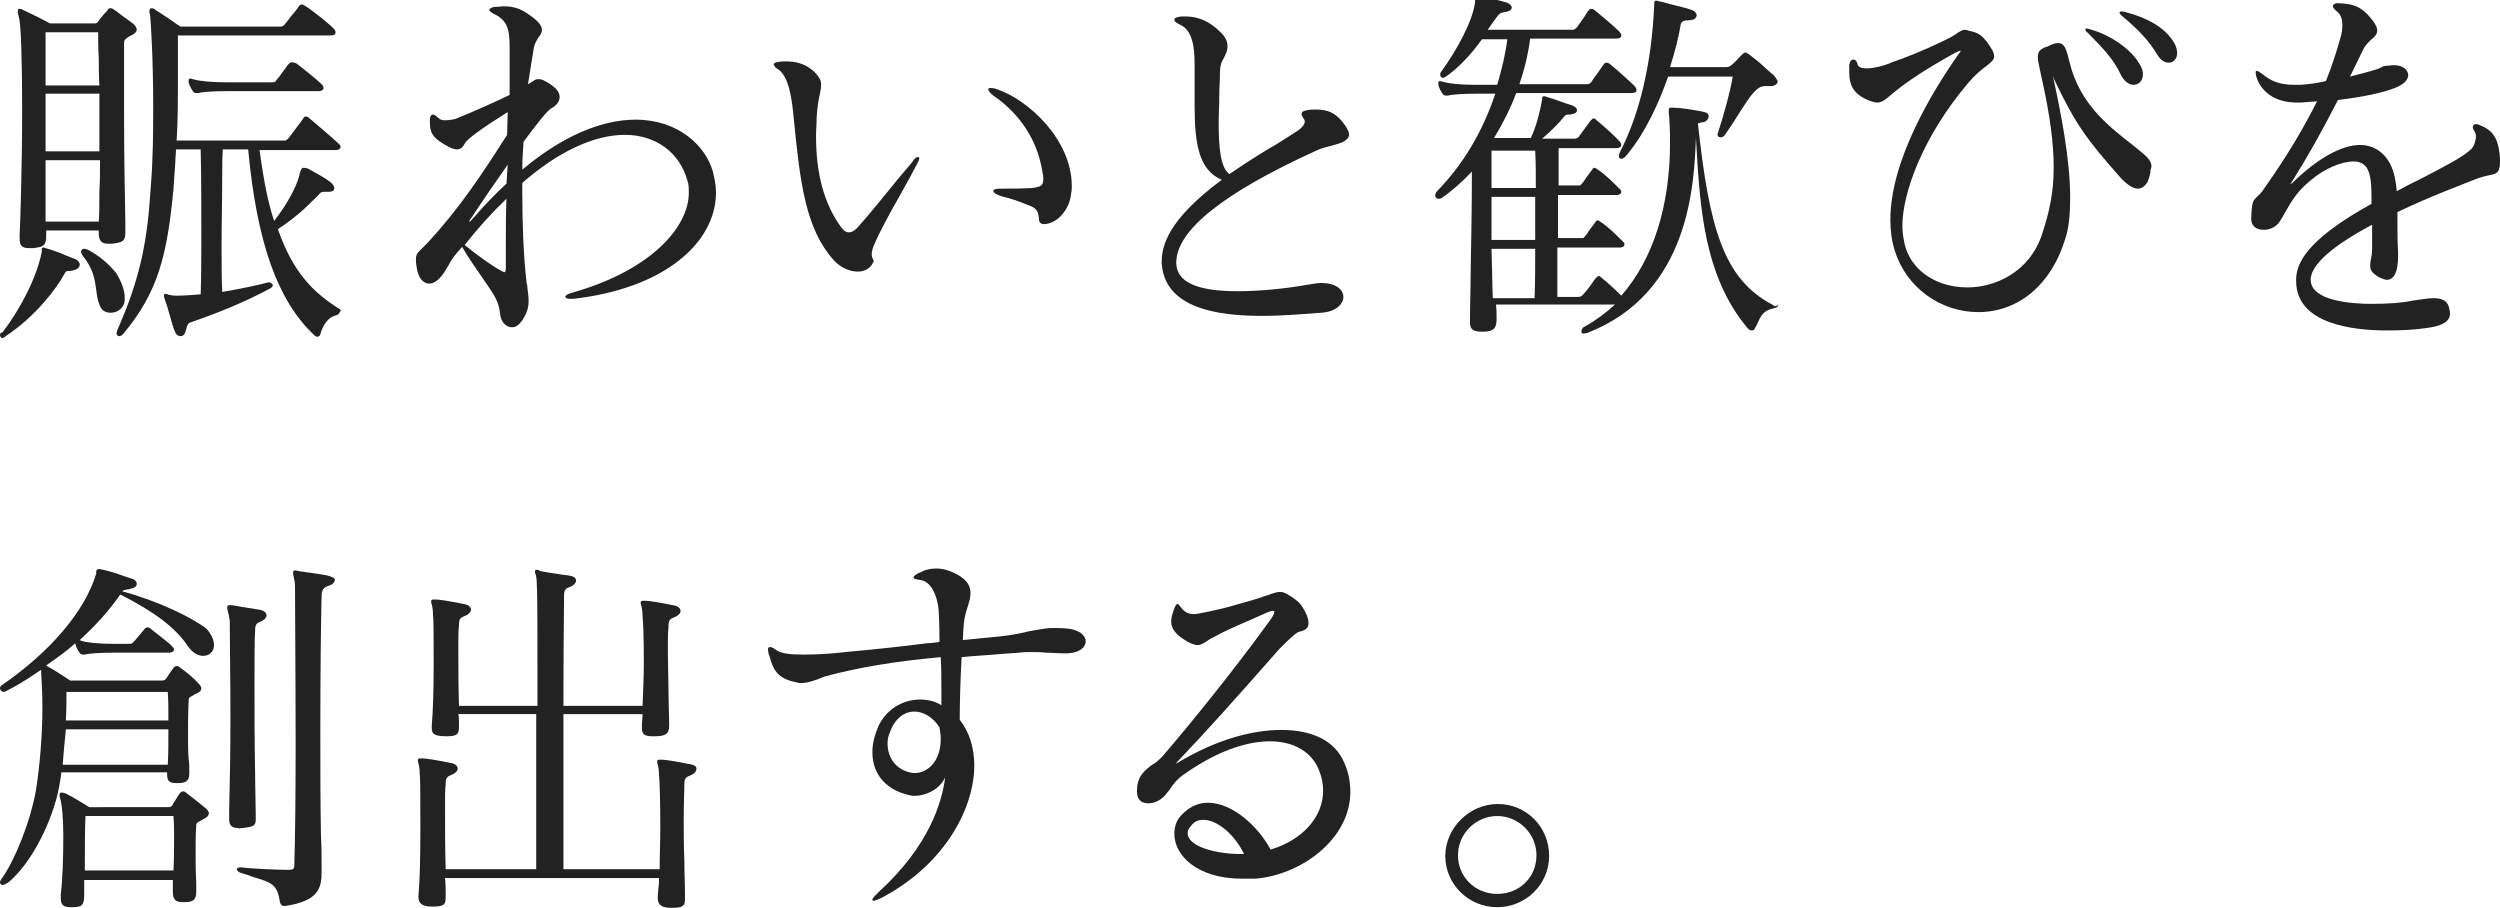 <?xml version="1.0" encoding="utf-8"?><svg version="1.1" id="レイヤー_1" xmlns="http://www.w3.org/2000/svg" xmlns:xlink="http://www.w3.org/1999/xlink" x="0px" y="0px" width="394.9px" height="143.4px" viewBox="0 0 394.9 143.4" xml:space="preserve"><style type="text/css">.st0{fill:#fff}.st1{fill:#222}</style><path class="st1" d="M13.8 39.4h-.1c-.1 0-.2-.1-.4-.1-.3 0-.5.2-.5.5 0 .1.1.3.2.5 1.8 2.2 2 4 2.2 5.5.1.8.2 1.6.5 2.3.3.9.9 1.3 1.8 1.3 1.1 0 2.2-.8 2.2-2.1V47c0-1.1-.5-2.5-1.3-3.8-1.2-1.5-2.7-2.8-4.6-3.8zm-10.3-22c0 8.7-.3 18-.4 19.8v.5c0 1.1.4 1.5 1.5 1.5h.6c1.6-.2 2.1-.3 2.1-2v-.8h8.3v.4c0 1.2.4 1.7 1.5 1.7h.6c1.5-.2 2.1-.3 2.1-1.7V35c-.1-4.4-.2-10.9-.2-16.7V6.7c0-.4.2-.5.6-.8.1-.1.3-.2.5-.3.7-.3.9-.7.9-.9 0-.3-.2-.6-.5-.9-.4-.3-.9-.7-1.5-1.1-.6-.4-1.1-.9-1.5-1.1-.2-.2-.4-.3-.7-.3-.2 0-.3.1-.4.3-.1.2-.5.5-.8.9-.3.4-.6.7-.7.9-.2.3-.3.3-.8.3H7.9C7.6 3.5 4.6 2 3.7 1.6c-.3-.2-.5-.2-.6-.2-.1 0-.3 0-.3.4 0 .2.1.6.2 1 .3.9.5 6.7.5 14.6zm12.3 7.9c0 1.7 0 3.4-.1 4.9 0 1.9 0 3.5-.1 4.8H7.2v-9.7h8.6zm-8.6-1.4v-9.1h8.5v9.1H7.2zm0-10.5V5.1h8.3c0 .9 0 2.3.1 4.1 0 1.3 0 2.7.1 4.3H7.2z"/><path class="st1" d="M.4 53.4c.1 0 .3-.1.5-.3 4.7-3.1 8-7.5 9.2-9.7.3-.6.4-.6.8-.6h.1c.1 0 .3 0 .6-.1.8-.2 1-.6 1-.9 0-.4-.4-.8-.8-.9l-1.5-.6c-.9-.4-2-.8-3.1-1.1-.2-.1-.3-.1-.4-.1-.2 0-.2.2-.2.4v.3c-.8 4-3.3 8.9-6.2 12.7-.3 0-.4.2-.4.5 0 .2.2.4.4.4zm53.2-4.6c-4.1-2.6-7.3-5.7-9.7-12.6 2.7-1.8 4.1-3.1 5.8-4.8l.5-.5.2-.2c.2-.3.4-.4.8-.4h.7c.6 0 .9-.2.9-.6 0-.3-.2-.6-.7-1-.6-.5-1.9-1.2-3.5-2.1l-.6-.1h-.1c-.2 0-.3.2-.5.7-.3 1.8-1.9 4.9-4.1 7.7-.9-2.7-1.6-6-2.3-11.2h12.1c.4 0 .7-.2.7-.5 0-.2-.1-.3-.3-.5-.7-.7-3.9-3.4-4.6-4-.2-.2-.4-.3-.6-.3-.2 0-.3.1-.4.3-.3.5-.9 1.2-1.4 1.9-.4.5-.7 1-1 1.3-.2.2-.4.3-.5.3H27.9c.2-2.9.2-6.7.2-9.2V5.6h24c.8 0 .9-.2.9-.5 0-.2-.1-.4-.4-.7-.7-.7-3.3-2.8-4.3-3.4-.3-.2-.5-.3-.6-.3-.2 0-.4.1-.5.3-.2.3-.6.9-1.1 1.4-.4.5-.8 1.1-1.1 1.4-.2.3-.4.4-.7.4H28.5c-.5-.3-1-.7-1.6-1.1-.8-.5-1.6-1.1-2.3-1.5-.2-.2-.4-.3-.7-.3-.1 0-.3.1-.3.5 0 .1 0 .3.1.5.1.7.5 6.7.5 14.5 0 3.5 0 8.2-.4 12.9-.5 8-1.5 14-5.3 22.5v.1c0 .1-.1.2-.1.3 0 .3.2.5.4.5s.5-.1.7-.4c5.5-6.6 6.9-12.4 7.9-22.8.1-1.3.2-2.9.3-4.4 0-.7.1-1.3.1-1.9h3.9c.1 4.2.1 9 .1 13.9 0 2.9 0 6-.1 9h-.1c-1.3.1-2.4.2-3.5.2h-.2c-.3 0-.7 0-1-.1-.1 0-.2 0-.4-.1-.1 0-.2-.1-.3-.1-.2 0-.3.1-.3.3 0 .1 0 .2.1.5.3.8.6 1.8.9 2.9.2.7.4 1.5.7 2.2.2.6.6.8.9.8.3 0 .7-.1.9-1.1.1-.5.4-1 .5-1 4.9-1.7 8.8-3.3 12.9-5.5.1-.1.3-.3.3-.4 0-.3-.4-.5-.6-.5h-.1c-2.3.6-4.9 1.1-7.2 1.5h-.1c-.1-2.3-.1-4.7-.1-7 0-3.9.1-7.9.1-11.5 0-1.4 0-2.7.1-4h4c1.4 14.9 4.7 24 10.5 29.4.1.1.3.2.4.2.2 0 .5-.2.5-.4.5-1.7 1.3-2.7 2.5-3 .4-.1.5-.3.5-.4.4-.4.1-.6 0-.6z"/><path class="st1" d="M45.6 10.1c-.2.2-.5.7-.9 1.2-.4.6-.8 1.1-1 1.3-.2.4-.4.4-.8.4h-7.3c-2.2 0-4.3-.2-5.1-.5h-.1c-.1 0-.2-.1-.3-.1-.2 0-.3.1-.3.3v.3c.1.5.4 1 .6 1.3.2.3.3.4.6.4h.3c.7-.2 2.6-.3 4.4-.3h14.6c.5 0 .8-.2.8-.5 0-.2-.1-.4-.3-.6-.6-.6-2.8-2.4-4-3.3-.6-.2-.8-.3-1.2.1zm54.8 8.8c-5.5 0-11.7 2.7-17.9 7.9 0-1.5.1-3 .2-4.4 2-2.7 3.7-4.9 4.4-5.3.9-.5 1.3-1.1 1.3-1.8 0-.9-.8-1.7-2.5-2.6-.4-.2-.7-.2-.9-.2-.4 0-.6.2-1.1.5-.1.1-.3.2-.5.3l.9-5.6c.1-.7.4-1.2.7-1.7.3-.4.6-.8.6-1.3 0-.7-.7-1.5-2.2-2.5C82.1 1.3 81 1 79.6 1c-.5 0-1 .1-1.6.1-.3.1-.7.2-.7.5 0 .2.4.4.7.6 2.3 1 2.5 2.8 2.5 5.3V15c-2.3 1.1-5.6 2.6-8.6 3.8-.9.2-1.4.2-1.7.2-.5 0-.8-.2-1.1-.5-.2-.2-.5-.4-.7-.4-.3 0-.5.3-.5.8v.4c0 1.5.4 2.2 1.5 3 1.3.9 2.2 1.3 2.8 1.3.5 0 .9-.3 1.2-.9.3-.7 2.8-2.5 6.8-5l-.1 3.6c-4 6.3-7.6 11.7-12.6 17.1l-.9.9c-.6.6-.9.8-.9 1.7 0 .2 0 .6.1 1.1.2 1.7 1 2.7 2 2.7.7 0 1.4-.5 2.1-1.4.4-.5.6-1 .9-1.4.4-.8.9-1.6 2.2-3 .9 1.6 2.4 3.7 3.7 5.6 1.6 2.3 2.1 3.2 2.3 5 .1 1.2.9 2.1 1.9 2.1.6 0 1.1-.4 1.6-1.1.7-1.1 1-1.9 1-3.1 0-.6-.1-1.3-.2-2.1 0-.2 0-.4-.1-.6-.5-4.1-.7-9.5-.7-14.4v-1.5c5.7-5 11.4-7.6 16.2-7.6 4.9 0 8.7 2.8 9.9 7.3.2.5.2 1.1.2 1.9 0 5.2-5.7 12.1-18.3 15.7-.7.2-1.2.4-1.2.7 0 .2.4.3.7.3h.6c6.9-.8 12.7-2.9 16.7-6.1 3.7-2.9 5.8-6.7 5.8-10.7 0-1-.2-2.1-.5-3.3-1.1-4-5.4-8.2-12.2-8.2zM74.8 34.4c-.4.5-.6.6-.7.7 0-.1.1-.4.5-.9 1.5-2.3 3.5-5.2 5.6-8.2l-.2 3c-1.6 1.5-3.3 3.2-5.2 5.4zm5.2-3c-.1 2.6-.1 5.2-.1 7.7v3.3c0 .4-.1.6-.2.6s-.2-.1-.3-.1c-1.7-.9-3.9-2.5-6-4.2 2.2-2.8 4.4-5.2 6.6-7.3zM123 11c1.6 1.2 2.1 4.5 2.4 7.9 1 10.2 1.9 17.3 6.3 22.2 1 1.1 2.4 1.8 3.8 1.8 1 0 1.8-.4 2.3-1.2 0-.1 0-.1.1-.2 0-.1.1-.1.1-.2 0-.2-.1-.3-.1-.4-.1-.1-.2-.3-.2-.7 0-.4.1-1 .5-1.8.7-1.7 2.5-5 4.1-7.8 1-1.8 1.9-3.4 2.5-4.6.3-.5.4-.8.4-1 0-.1 0-.2-.2-.2-.3 0-.7.4-.9.8-.7.8-1.4 1.7-2.2 2.6-2.2 2.7-4.6 5.7-6.5 7.8-.5.5-.9.7-1.3.7-.5 0-.9-.3-1.3-.9-2.6-3.6-3.9-8.3-3.9-14.3 0-1 .1-2 .1-3 .1-1.6.3-2.8.5-3.6.1-.6.2-1 .2-1.5s-.1-.8-.3-1.1c-1-1.6-2.9-2.6-5-2.6h-.8c-1.2.1-1.4.3-1.4.5.2.4.4.6.8.8zm33.9 4.1c3.1 2.1 6.9 6 7.8 12.3.1.3.1.6.1.8 0 1.1-.3 1.3-1.8 1.5-1.8.1-3.1.1-4.9.1-.8 0-1.2.1-1.2.4 0 .2.4.5 1.3.8 1.6.4 2.8.8 4.2 1.4l.3.1c1.3.5 1.3 1.3 1.4 1.9 0 .5.1 1 .8 1h.1c2-.1 4-2.3 4.2-4.9.1-.4.1-.7.1-1.1 0-7.3-6.8-13.6-11.8-15.3-.5-.2-.9-.2-1.1-.2-.3 0-.3.2-.3.2 0 .2.3.6.8 1zm42.3 34.8c3.4 0 6.8-.3 9.5-.5h.1c2.3-.2 3.4-1.4 3.4-2.5s-1.1-2.2-3.5-2.2c-.5 0-1.1.1-1.7.2-4.5.8-8.4 1.1-11.6 1.1-6.4 0-9.6-1.5-9.6-4.5 0-5.1 7.4-11 22.1-17.7.8-.4 1.7-.6 2.5-.8 1.5-.4 2.7-.8 2.7-1.8 0-.3-.2-.7-.5-1.2-1.5-2.3-3-2.7-4.8-2.7-.4 0-.8 0-1.3.1s-.9.2-.9.6c0 .2.1.4.3.7.2.2.2.5.2.5 0 .7-1 1.4-1.5 1.7-.9.6-1.9 1.2-3 1.9-1.9 1.1-4.2 2.5-7.4 4.7-1.5-1-1.7-4.8-1.7-8 0-1.4.1-2.9.1-4.5 0-1.1.1-2.2.1-3.3 0-1.5.3-2 .6-2.5.1-.1.1-.3.2-.4.3-.6.4-1.1.4-1.5 0-.8-.4-1.6-1.2-2.3-1.6-1.6-3.4-2.4-5.4-2.4h-.7c-.7.1-1.1.2-1.1.5s.3.5.9.8c2 .9 2.3 3.6 2.3 6.3v6.5c0 6.1.7 10.2 4.3 11.7-8.5 6.3-9.5 10.4-9.5 13v.1c.3 5.5 5.3 8.4 15.7 8.4zm80.4-38.5c-.3-.3-.6-.5-.9-.8-.7-.7-1.5-1.3-2.4-2-.2-.1-.4-.3-.6-.3-.2 0-.3.1-.5.3l-.3.3c-.4.4-.9 1-1.2 1.2-.3.3-.6.5-1 .5h-8.9c.8-2.5 1.4-4.9 1.7-6.8.1-.4.5-.6 1.3-.6.7 0 1.2-.3 1.2-.8 0-.3-.3-.7-1-.9-.5-.2-1.8-.5-3-.8-.7-.2-1.4-.4-2-.5-.2-.1-.3-.1-.4-.1-.3 0-.3.3-.3.7-.4 9.2-2.3 17.2-5.4 23.2-.1.3-.2.5-.2.6 0 .3.2.5.4.5s.4-.2.6-.3c3.3-3.8 5.5-9 6.8-12.7h10.2c-.4 2.4-1.3 5.7-2.4 9.1v.1c0 .2.2.4.5.4.2 0 .4-.1.6-.3 1-1.4 1.8-2.7 2.5-3.8 1.6-2.5 2.6-4 3.9-4h.8c.8 0 1.2-.3 1.2-.8-.2-.4-.5-.9-1.2-1.4z"/><path class="st1" d="M280.1 48.2c-7.9-4.1-10.1-12.2-11.9-28.7.3-.1.6-.2.9-.2.4-.1.8-.5.8-.9s-.2-.6-.7-.7l-.4-.1c-1.6-.3-3.5-.6-4.7-.6h-.1c-.1 0-.4 0-.4.3v.5c.1 1 .2 2.6.2 4.7 0 10.1-2.7 18.5-7.7 24.2-.9-.9-2.3-2.2-3.1-2.8l-.1-.1c-.1-.1-.2-.2-.3-.2-.2 0-.3.1-.5.3-.2.2-.5.7-.8 1.1-.5.7-1.1 1.4-1.3 1.6-.3.3-.5.3-.9.3H246v-7.8h9.9c.4 0 .7-.2.7-.5 0-.2-.1-.3-.3-.5l-.2-.2c-.8-.8-2.1-2.1-3.2-2.8-.3-.2-.4-.3-.5-.3-.2 0-.3.1-.4.3l-.9 1.2c-.3.5-.6.9-.8 1.1l-.2.2h-4v-6.8h9.3c.4 0 .7-.2.7-.5 0-.2-.1-.3-.3-.5l-.2-.2c-.8-.8-2.1-2.1-3.2-2.8-.3-.2-.4-.3-.5-.3-.2 0-.3.1-.4.3l-.9 1.2c-.3.5-.6.9-.8 1.1l-.2.2h-3.4v-5.9h9.1c.5 0 .8-.2.8-.5 0-.2-.1-.4-.3-.6-.6-.7-2.7-2.6-3.6-3.3l-.1-.1c-.1-.1-.2-.2-.3-.2-.2 0-.3.1-.5.3-.2.2-.5.7-.9 1.2-.4.6-.9 1.2-1 1.4-.3.3-.5.3-.9.3h-4.9c1.3-1.1 2.6-2.4 3.5-3.5.2-.3.4-.3.8-.3.2 0 .3 0 .5-.1.7-.1.7-.5.7-.6 0-.2-.1-.5-.9-.8-.4-.1-.9-.3-1.5-.5-.8-.3-1.7-.6-2.4-.8-.2-.1-.3-.1-.4-.1-.3 0-.3.2-.3.3v.2c-.3 1.7-.9 4.3-1.8 6.1H236c1.4-2.3 2.6-4.7 3.5-7.1h18.1c.8 0 .9-.2.9-.5 0-.2-.1-.4-.4-.7-.7-.7-2.7-2.5-3.7-3.3l-.1-.1c-.2-.1-.3-.2-.5-.2s-.4.1-.5.3c-.2.3-.6.8-.9 1.3-.4.5-.8 1.1-1 1.4-.2.3-.4.4-.7.4H240c.8-2.3 1.4-4.8 1.7-7.2h13.5c.8 0 .9-.3.9-.5s-.1-.4-.4-.7c-.7-.7-2.7-2.4-3.7-3.2-.2-.2-.4-.3-.6-.3-.2 0-.4.1-.5.3-.2.2-.4.6-.6.9-.4.6-.9 1.3-1.2 1.7-.4.4-.5.4-.7.4H235c.2-.3.5-.7.7-1 .3-.4.5-.7.8-1.1.3-.4.5-.6 1.2-.7.9-.1 1.1-.5 1.1-.7 0-.3-.3-.6-.8-.8-.4-.1-.7-.2-1.1-.3-1.1-.3-2.3-.6-3.2-.7h-.3c-.3 0-.3.2-.4.6v.3c-.3 2.9-2.9 7.7-5.4 11.1-.1.1-.1.3-.1.4 0 .3.2.5.4.5s.3-.1.5-.2c2-1.4 3.9-3.4 5.7-5.9h4c-.3 2.4-.9 4.8-1.6 7.2H233c-2.2 0-4.3-.2-5.1-.5h-.1c-.1 0-.2-.1-.3-.1-.2 0-.3.1-.3.3v.3c.1.5.4 1 .6 1.3.2.3.3.4.6.4h.3c.7-.2 2.6-.3 4.4-.3h3.1c-2 6-5.1 11.2-9.2 15.4-.2.2-.3.6-.3.7 0 .2.2.5.5.5.1 0 .3 0 .5-.1 1.6-1.1 3.2-2.5 4.8-4.2 0 5.4-.1 10.9-.2 16.3 0 2.4-.1 4.8-.1 7.1v.4c0 1 .3 1.5 2 1.5 2 0 2.2-.8 2.2-2.1 0-.7 0-1.4-.1-2.2h18.8c-1.4 1.3-3 2.5-4.8 3.5-.3.1-.5.5-.5.7 0 .3.1.4.4.4.1 0 .3-.1.5-.1 16.3-6.3 16.9-23.6 17.2-31V21v.9c.6 10.7 1.2 21.7 8.2 30 .2.2.4.3.6.3.2 0 .4-.1.5-.3.1-.3.3-.5.4-.8.5-1.1.9-2.1 2.6-2.4.6-.1.7-.4.7-.6-.4.4-.6.3-.8.1zm-37.6-8.9c0 2.8 0 5.4-.1 7.8h-6.6c-.1-2.4-.1-5-.2-7.8h6.9zm-6.9-9.6v-5.9h6.9c.1 1.8.1 3.8.1 5.9h-7zm0 1.4h6.9v6.8h-6.9v-6.8zm99.3-19.5c.5 1.1 1.3 1.8 2.1 1.8.9 0 1.5-.7 1.5-1.7 0-.5-.2-1.1-.6-1.7-1.3-2.2-4.4-4.4-7.5-5.3-.4-.1-.6-.2-.8-.2-.1 0-.2.1-.2.2 0 .2.2.3.6.7 2.4 2.4 3.9 4.1 4.9 6.2zm.8-9.7c-.3-.1-.5-.1-.6-.1-.3 0-.3.2-.3.2 0 .1.1.3.6.7 2.3 1.9 4.2 3.9 5.4 6 .5.8 1.1 1.2 1.8 1.2.6 0 1.3-.5 1.3-1.5 0-.6-.2-1.3-.7-2-1.4-2.1-4-3.6-7.5-4.5zm3 22.5c-.6-.5-1.1-.9-1.7-1.4-4-3.1-8.5-6.6-10.1-13.2-.5-2.1-.8-3-1.8-3-.5 0-1 .2-1.8.6h-.1c-1 .4-1.3.8-1.3 1.6 0 .5.1 1 .3 1.9.1.4.2.9.3 1.4 1.3 5.8 1.9 10.3 1.9 14.1 0 4.1-.7 7.1-1.8 10.5-2 6.2-7.6 8.5-11.8 8.5-4.8 0-8.6-2.5-9.8-6.3-.3-1.1-.5-2.3-.5-3.4 0-5.2 3.2-14.1 10.4-22.6 1.1-1.3 2.1-2.1 2.9-2.7.8-.6 1.2-1 1.2-1.5 0-.3-.1-.6-.3-1-1.4-2.3-2.1-2.7-3.5-3-.1 0-.2 0-.3-.1-.2 0-.4-.1-.5-.1-.4 0-.7.2-1.2.5-.4.3-1 .7-2.1 1.2-3.7 1.8-5.9 2.6-8.4 3.5l-.2.1c-1 .4-2.5.8-3.6.8-.9 0-1.4-.2-1.5-.7-.1-.5-.4-.7-.6-.7-.4 0-.6.3-.7.9v1c0 2.1.6 3.6 3.2 4.6.6.2.9.3 1.2.3.7 0 1.3-.4 2.4-1.4 1.6-1.3 4.2-3.3 10-6.5.4-.2.7-.3.8-.3 0 .1-.1.3-.3.5-4 5.7-10.8 16.7-10.8 26.2 0 1.7.2 3.3.7 4.9 1.8 5.8 7.2 9.7 13.2 9.7 6.3 0 11.5-4.3 13.7-11.5.6-1.7.8-4 .8-6.6 0-6.1-1.5-13.5-2.6-18.6 0-.1 0-.2-.1-.3 0-.1 0-.2-.1-.3.1.1.2.3.3.6 3.4 7.1 5.1 9.4 10.4 15.4 1 1.1 2 1.8 2.8 1.8.6 0 1.1-.4 1.5-1 .3-.8.5-1.4.5-2 .4-.8-.1-1.6-1-2.4zm53.1-4.6c-.2-.1-.5-.2-.7-.2-.3 0-.5.2-.5.5 0 .2.1.4.3.7.1.2.2.4.2.7 0 .7-.3 1.6-.7 2-1.4 1.4-4.7 3-8.5 5-1.1.5-2.2 1.1-3.3 1.7-.3-3.4-1.2-5.3-3-6.5-.8-.5-1.7-.8-2.8-.8-2.9 0-6.7 2.1-10.6 5.9-.2.2-.3.2-.4.3 0-.1.1-.2.3-.5 2.2-3.5 4.6-7.7 7.2-12.8 4-.5 6.9-1.1 9-1.9 1.8-.7 2.1-1.6 2.1-2 0-.9-.9-1.6-2.2-1.6h-.2c-1.3.1-1.5.1-1.8.3-.3.2-.8.4-2.7.9l-2.3.6 2.2-4.5c.3-.5.7-.9 1.1-1.3.5-.4 1-.8 1-1.5 0-.6-.5-1.4-1.5-2.5-1.3-1.3-2.3-1.7-4.7-1.8-.6 0-.8.3-.8.5s.2.4.5.7c.7.5 1 1.2 1 2.3 0 .6-.1 1.4-.4 2.3-.6 2.1-1.3 4.3-2.2 6.5-1.2.3-2.5.5-4.1.6h-.9c-2.6 0-3.9-.8-4.9-1.6-.4-.3-.8-.6-1-.6-.1 0-.2 0-.2.3 0 .2.1.6.2.9.9 2.4 3.2 3.8 6.3 3.8h.7l2.5-.2c-2.1 4.2-4.7 8.6-8.3 13.7-.5.8-.9 1.1-1.2 1.4-.6.6-.8.7-.9 3.4 0 .5.1.9.4 1.2.3.4.9.6 1.6.6 1 0 2-.5 2.5-1.3.4-.6.7-1.2 1-1.7 1.1-1.9 1.9-3.2 4-4.9 2-1.7 4.7-2.9 6.7-2.9.7 0 1.2.2 1.6.5 1 .8 1.2 2.6 1.2 5.2v1c-10.5 5.8-11.8 9.5-11.9 11.8v.4c0 6.8 9 7.8 14.4 7.8 2.1 0 4.4-.1 6.3-.4 2.2-.3 3.6-.9 3.6-2.3 0-.3-.1-.7-.2-1.1-.3-.9-1.1-1.3-2.4-1.3-.9 0-1.9.2-3.4.4-1.2.3-3.6.5-6.4.5-2.9 0-9.6-.4-9.6-3.8V44c.2-2.3 3.5-5.2 9.7-8.5v3.8c0 .7-.1 1.2-.2 1.7-.1.4-.1.7-.1 1 0 .6.2 1.1 1.4 1.8.5.2.9.4 1.2.4 1.2 0 1.8-1.3 1.8-3.7v-.8c-.1-1.5-.1-2.9-.1-4.2v-2c5.2-2.5 10.4-4.4 12.6-5.3l.3-.1c.6-.2 1.1-.3 1.5-.4 1.1-.2 1.8-.3 1.8-2.1v-.5c-.2-3.4-1.2-4.5-3.1-5.3zM38 130.8h.3c1.7-.2 2.1-.3 2.1-1.4v-.4c0-2-.1-4.4-.1-6.9-.1-4.6-.1-9.8-.1-14.1 0-4 0-7.2.1-8.3v-.2c0-.5.1-1 .6-1.2.8-.3 1.2-.7 1.2-1.1 0-.4-.4-.8-1.2-.9-2-.3-3.6-.6-4.2-.7h-.5c-.2 0-.3.1-.3.3 0 .2 0 .4.1.7.1.3.2.8.3 1.5v.8c0 2.3.1 8.4.1 14.8 0 5.2-.1 10.6-.2 14.2v1.5c0 1 .4 1.4 1.5 1.4.1.1.2.1.3 0z"/><path class="st1" d="M51.7 90.9c-.9-.2-4.1-.6-4.6-.7-.3-.1-.4-.1-.5-.1-.2 0-.3.1-.3.3 0 .2 0 .4.1.8s.2.8.2 1.4v.2c0 3.2.1 14.6.1 25.3 0 8.2-.1 15-.2 18.2 0 .9 0 1.1-1 1.1-1.8 0-6.1-.2-7.4-.4H38c-.4 0-.6.2-.6.3 0 .2.3.5.7.6.7.2 1.3.4 1.8.6 3 .9 3.9 1.2 4.3 3.9.1.4.2.7.7.7h.2c5.3-.8 5.7-2.9 5.7-5.4v-1c0-1.4 0-3-.1-4.6-.1-5.2-.1-11.1-.1-16.8 0-9.3.1-17.2.2-21.2 0-.5.1-1.2.9-1.5 1.1-.3 1.2-.8 1.2-1.1 0-.1-.4-.4-1.2-.6zm-19.3 36.7c-.6-.5-2.1-1.7-2.9-2.3-.2-.2-.4-.3-.6-.3-.2 0-.4.2-.5.3-.3.4-.8 1.3-1.1 1.7v.1c-.2.3-.3.4-.8.4H14.1c-.3-.2-2.9-1.8-3.8-2.2-.3-.1-.5-.1-.6-.1-.3 0-.3.3-.3.4 0 .2.1.5.2.9.2.8.4 2.8.4 5.6 0 3.2-.1 6.6-.4 9.3v.5c0 1 .4 1.4 1.5 1.4h.2c1.7 0 2-.3 2-2V139h14v1.8c0 1.3.4 1.7 1.6 1.7h.2c1.5 0 1.9-.4 1.9-1.7v-1.3c-.1-1.9-.1-3.6-.1-5s0-2.8.1-4.1c0-.4.2-.5.6-.7.2-.1.3-.2.5-.3.7-.3.9-.7.9-.9 0-.3-.2-.6-.6-.9zm-19 10c0-3.2 0-6.3.1-8.7h13.9c.1 1.1.1 2.2.1 3.4 0 1.7 0 3.4-.1 5.2h-14z"/><path class="st1" d="M19.3 93.4c.2-.2.4-.2.8-.3.1 0 .3 0 .5-.1 1-.2 1-.6 1-.8 0-.3-.3-.7-.8-.8-.4-.1-.9-.3-1.5-.5-1.1-.4-2.4-.8-3.5-1h-.2c-.4 0-.4.3-.4.5v.2c-1.8 6-7.3 12.4-15 17.7-.1.1-.2.2-.2.4 0 .4.4.6.6.6h.1c1.8-.9 3.3-1.8 4.9-2.9l.9-.6v.4c.1 1.7.2 3.6.2 5.4 0 4.4-.4 9.3-1 13.1-.9 5.2-3.4 11.2-5.3 13.9-.3.4-.4.6-.4.8 0 .2.2.4.4.4s.6-.2.9-.4c3.6-3 6.4-8.8 7.6-13.2.3-1.1.6-2.6.8-4.2h16.7v.3c0 .9.2 1.4 1.4 1.4h.2c1.2 0 1.9-.2 1.9-1.5v-.5c0-.6 0-1.2-.1-1.8-.1-1.2-.1-2.5-.1-3.7 0-1.6 0-3.5.1-5.6 0-.4.2-.5.6-.7.2-.1.3-.2.5-.3.6-.2.9-.5.9-.9 0-.2-.2-.5-.5-.8-.6-.7-1.9-1.8-2.8-2.4-.2-.2-.4-.3-.6-.3-.2 0-.4.2-.5.3-.3.4-.9 1.3-1.1 1.6-.2.3-.3.4-.8.4H11.1l-.3-.2c-.9-.6-2.3-1.5-3.4-2.1 0 0-.1 0-.1-.1 1.9-1.3 3.4-2.4 4.6-3.5v.1c.1.5.4 1 .6 1.3.2.3.3.4.6.4h.3c.7-.2 2.6-.3 4.4-.3h8.8c.7 0 .9-.3.9-.5s-.2-.4-.5-.7c-.4-.4-1.1-.9-1.7-1.4-.5-.4-1-.8-1.4-1.1-.2-.2-.4-.3-.6-.3-.2 0-.4.1-.5.3-.5.6-1 1.2-1.6 1.9-.3.4-.5.4-.9.4h-2.4c-2.2 0-4.3-.2-5.1-.5-.1 0-.1-.1-.2-.1 2.5-2.3 4.7-4.7 6.4-7.2 5.3 2.7 8.7 5.2 10.7 8.2.9 1.3 1.9 1.5 2.4 1.5 1 0 1.7-.7 1.7-1.7 0-.8-.4-1.7-1.2-2.6-2.2-1.7-7.4-4.3-13.3-5.9zm-8.9 20.4c.1-1.5.1-3.1.1-4.5h16c.1 1.3.1 2.8.1 4.5H10.4zm-.5 7c.1-1.4.3-3.5.5-5.6h16.2c0 1.9 0 3.9-.1 5.6H9.9zm99-.1c-1.9-.4-3.8-.7-4.3-.7h-.4c-.2 0-.4 0-.4.3 0 .1 0 .2.1.5.1.4.2.9.2 1.7.1.6.2 4.2.2 8.4 0 2-.1 4.2-.1 6.4H89v-24.5h12.5c0 .6-.1 1.2-.1 1.8v.4c0 1 .4 1.3 1.7 1.3h.3c1.8 0 2.3-.4 2.3-1.7v-.2c0-1.5-.1-3.1-.1-4.5 0-2.4-.1-4.7-.1-6.6v-1.6c0-1 0-1.9.1-2.6v-.3c0-.5.1-1 .7-1.2.8-.3 1.2-.7 1.2-1.1 0-.4-.4-.8-1.2-.9-1.9-.4-3.8-.7-4.3-.7h-.4c-.2 0-.4 0-.4.3 0 .1 0 .2.1.5.1.4.2.9.2 1.7.1.6.2 3.5.2 7.2 0 2.1-.1 4.5-.2 6.9H89c0-9.1.1-16.6.1-17.2V94c0-.5.1-1 .7-1.2.9-.3 1.2-.8 1.2-1.1 0-.4-.4-.7-1.2-.8-.9-.1-1.5-.2-2.1-.3-.7-.1-1.4-.2-2.4-.4-.2-.2-.4-.2-.5-.2-.2 0-.3.1-.3.3 0 .1 0 .2.1.4.1.3.2.9.2 1.9.1 1 .1 9 .1 18.9H72.5c-.1-3.2-.1-6.1-.1-8.6v-1.4c0-1 0-1.9.1-2.6v-.3c0-.5.1-1 .7-1.2.8-.3 1.2-.7 1.2-1.1 0-.4-.4-.8-1.2-.9-1.9-.4-3.8-.7-4.3-.7h-.4c-.2 0-.4 0-.4.3 0 .1 0 .2.1.5.1.4.2.9.2 1.7.1.5.1 3.8.1 7.8 0 4.1-.1 7.4-.3 9.6v.4c0 1 .5 1.3 2.4 1.3 1.7 0 1.9-.4 1.9-1.5v-.4c0-.6 0-1.1-.1-1.6h12.3v24.5H70.4c-.1-3.2-.1-6.5-.1-9.3v-1.4c0-1.1 0-2 .1-2.6v-.3c0-.5.1-1 .7-1.2.8-.3 1.2-.7 1.2-1.1 0-.4-.4-.8-1.2-.9-1.9-.4-3.8-.7-4.3-.7h-.4c-.2 0-.4 0-.4.3 0 .1 0 .2.1.5.1.4.2.9.2 1.7.1.5.1 4.3.1 8.8 0 4.6-.1 8.1-.3 10.4v.2c0 1 .6 1.5 2.1 1.5h.3c1.7 0 1.9-.4 1.9-1.5v-.4c0-.8 0-1.7-.1-2.6h33.8c0 .5 0 1-.1 1.5 0 .5-.1 1-.1 1.5v.2c0 1 .6 1.5 2.1 1.5h.3c1.6 0 1.9-.4 1.9-1.3v-.7c0-1.8-.1-3.7-.1-5.5-.1-2.4-.1-4.6-.1-6.5 0-2.3.1-4.2.1-5.3v-.3c0-.5.1-1 .7-1.2.8-.3 1.2-.7 1.2-1.1.1-.4-.3-.7-1.1-.8zm61.7-20.8c-1.1-.6-2-.7-4.3-.7-1.2 0-2.4.3-3.7.5-1.2.3-2.6.6-4.4.8l-6.1.6v-.2c.1-2.1.1-3.2.8-5.2.2-.7.4-1.3.4-2 0-1.2-.6-2.1-2-2.9-1.1-.6-2.2-1-3.4-1-1 0-1.8.2-2.7.7h-.1c-.5.3-.8.5-.8.7 0 .1 0 .3 1 .4 1.7.2 2.6 2.2 2.9 4.2.1.5.2 2.9.2 5.6-.7.1-1.3.2-1.9.2-4 .5-7.5.9-13 1.4l-.9.1c-1.8.2-3.9.3-5.8.3-2.1 0-3.6-.2-4.3-.8-.4-.3-.7-.4-.9-.4-.1 0-.3.1-.3.4 0 .2.1.4.1.7l.1.2c.6 2.1 1.1 3.7 4.4 4.3.2.1.4.1.6.1 1.1 0 2.5-.5 3.4-.9.3-.1.5-.2.6-.2 5.3-1.4 10.6-2.3 18.1-3 .1 1.8.1 3.5.1 5v2.6c-.9-.6-2.1-.9-3.4-.9-2.2 0-5 1.1-6.5 4.1-.6 1.4-1 2.8-1 4.2 0 3.7 2.4 6.2 6.3 6.9h.5c1.4 0 3.7-.8 4.7-2.9-.5 3.9-2.5 10.8-10.5 18.1-.7.7-1 1-1 1.2 0 .2.2.2.2.2.2 0 .6-.2 1.1-.4 10.2-5.3 14.8-14.3 14.8-21 0-2.8-.8-5.3-2.3-7.2 0-2.6.1-6.4.3-9.9 1.9-.2 4.1-.3 6.3-.5.9-.1 1.8-.1 2.8-.2.6-.1 1.1-.1 1.7-.1.9 0 1.8 0 2.6.1.8 0 1.7.1 2.7.1h.7c1.9-.1 2.8-1 2.8-1.9 0-.4-.2-.9-.9-1.4zm-26.2 12.5c1.5 0 3 .9 4 2.5.1.6.2 1.2.2 1.8 0 3.9-2.4 5.4-4 5.4h-.4c-2.8-.4-4-2.6-4-4.6 0-.7.1-1.3.4-1.9.7-2 2.2-3.2 3.8-3.2zm58 2.9c-5 0-10.8 1.8-16.4 5.2-.1.1-.2.1-.2.1 0-.1.1-.2.2-.3 4.4-4.6 9.5-10.3 15.3-16.9l.7-.8.3-.3c.9-.9 2.4-2.4 2.9-2.5.9-.2 1.5-.5 1.5-1.4 0-.3-.1-.9-.5-1.7-.6-1.2-1-1.6-2-2.3-.9-.6-1.4-.9-2-.9-.5 0-1.1.2-1.9.5-.4.1-.9.3-1.5.5-.9.3-1.7.5-2.4.7-1.4.4-2.6.8-5 1.3-.3.1-.6.1-.9.2-.7.1-1.3.3-1.9.3-.9 0-1.5-.3-2-1-.3-.4-.5-.6-.6-.6-.2 0-.3.2-.5.7-.3.8-.5 1.4-.5 2.1 0 1 .6 1.9 2 2.8.9.6 1.6.9 2.2.9.5 0 .9-.3 1.4-.6.3-.2.7-.5 1.2-.7 1.4-.8 3-1.5 5.3-2.5.7-.3 1.6-.7 2.5-1.1.6-.3 1.1-.5 1.5-.5.2 0 .2 0 .2.1 0 .3-.2.7-.7 1.4-5.7 7.9-12.7 16.5-17 21.5-.5.5-1 1-1.6 1.3-1.2.9-2.4 1.8-2.4 4.1v.2c0 1.1.6 1.8 1.8 1.8 1 0 2.2-.6 2.9-1.6.1-.2.3-.3.4-.5.6-.9 1.2-1.7 2.2-2.4 6.2-4.4 10.9-5.3 13.7-5.3 3.8 0 6.7 1.7 7.8 4.7.4 1 .6 2.1.6 3.1 0 4.2-3.3 7.8-8.3 9.3-1.9-3.6-6-7.4-9.9-7.4-1.7 0-3.2.8-4.4 2.2-.6.7-.9 1.7-.9 2.7 0 3.5 3.7 7.1 10.7 7.1h2.1c7.3-.6 15-6.3 15-13.7 0-1.6-.3-3.2-1-4.7-1.4-3.3-4.9-5.1-9.9-5.1zm-14.3 15.2c.5-.7 1.1-1 2-1 2.2 0 5 2.4 6.4 5.4h-.5c-4 0-8.4-1.2-8.4-3.3 0-.3.1-.7.5-1.1zm48.5-3.5c-4.5 0-8.3 3.8-8.3 8.2 0 4.5 3.7 8.1 8.2 8.1s8.2-3.6 8.2-8.1c0-4.6-3.6-8.2-8.1-8.2zm-.1 14.2c-3.5 0-6.2-2.7-6.2-6.1 0-3.4 2.8-6.2 6.2-6.2s6.2 2.8 6.2 6.2c0 3.5-2.7 6.1-6.2 6.1z"/></svg>
